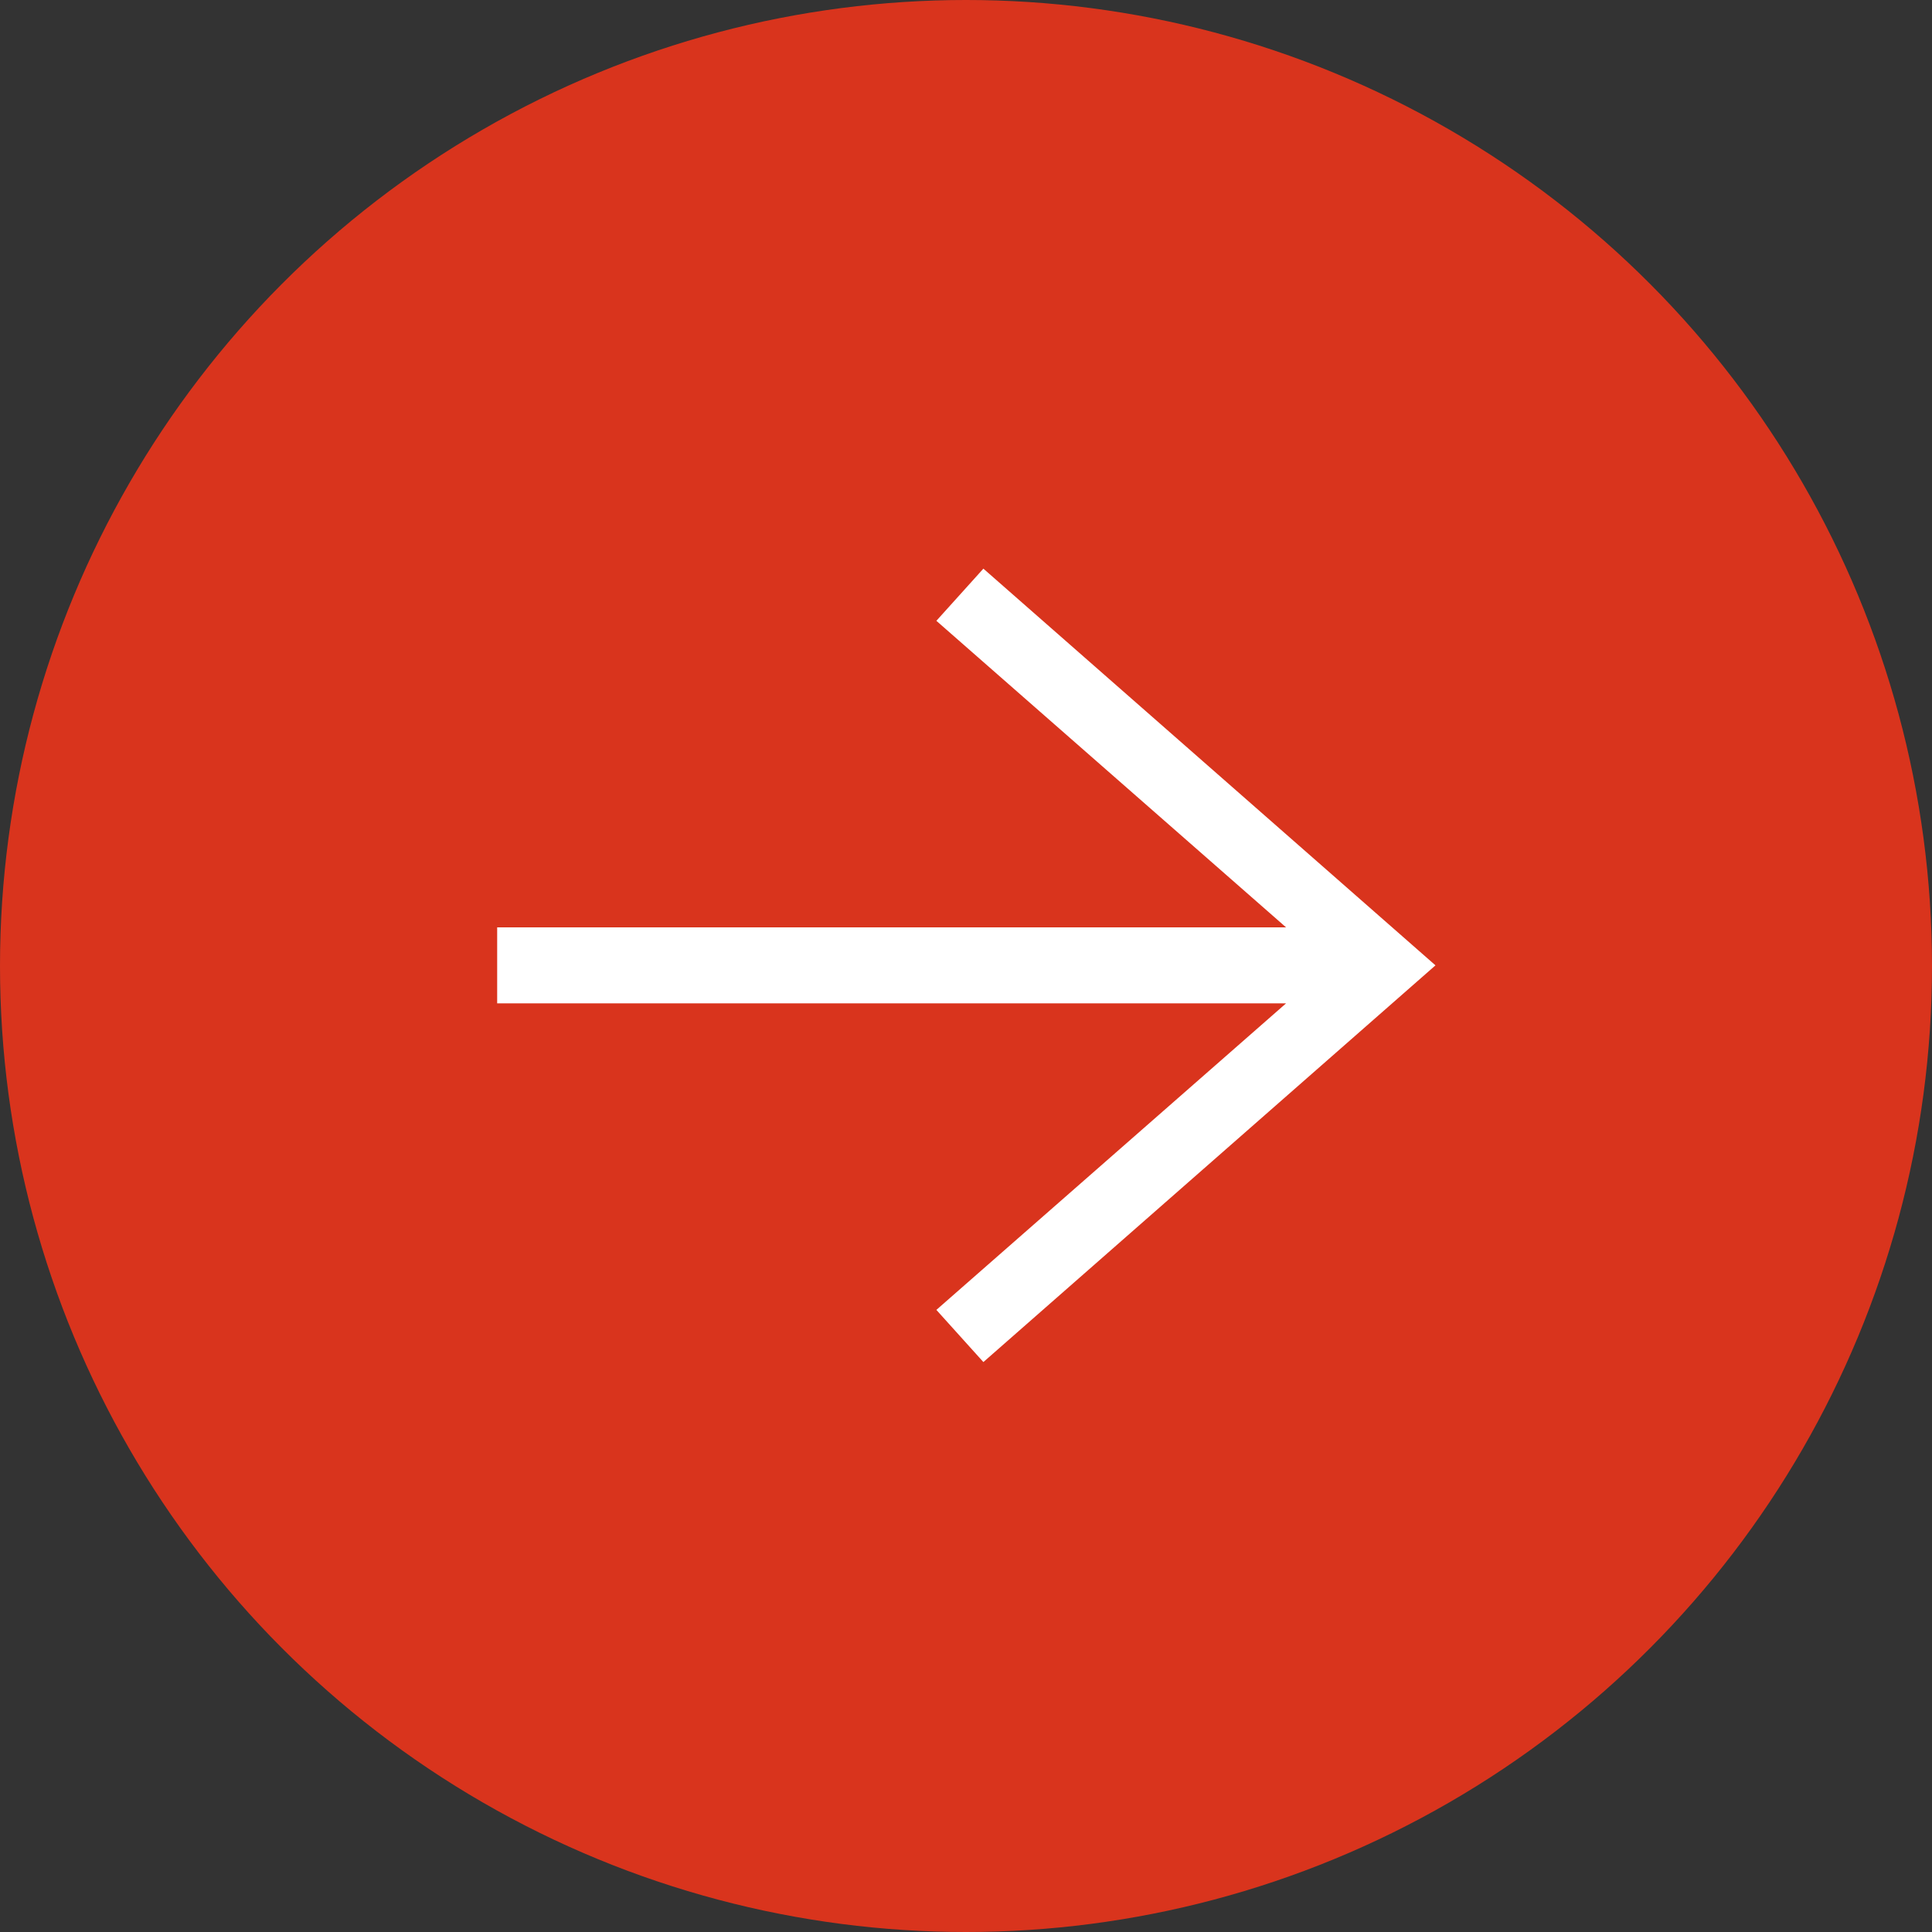 <svg viewBox="0 0 30 30" xmlns="http://www.w3.org/2000/svg"><rect x="0" y="0" width="30" height="30" fill="#333333" stroke="none"/><circle cx="15" cy="15" fill="#d9341d" r="15"/><path d="m7.72 15.6v-1.2h12.25l-5.43-4.76.73-.81 7.02 6.16-7.02 6.16-.73-.81 5.43-4.76h-12.25z" fill="#fff"/></svg>